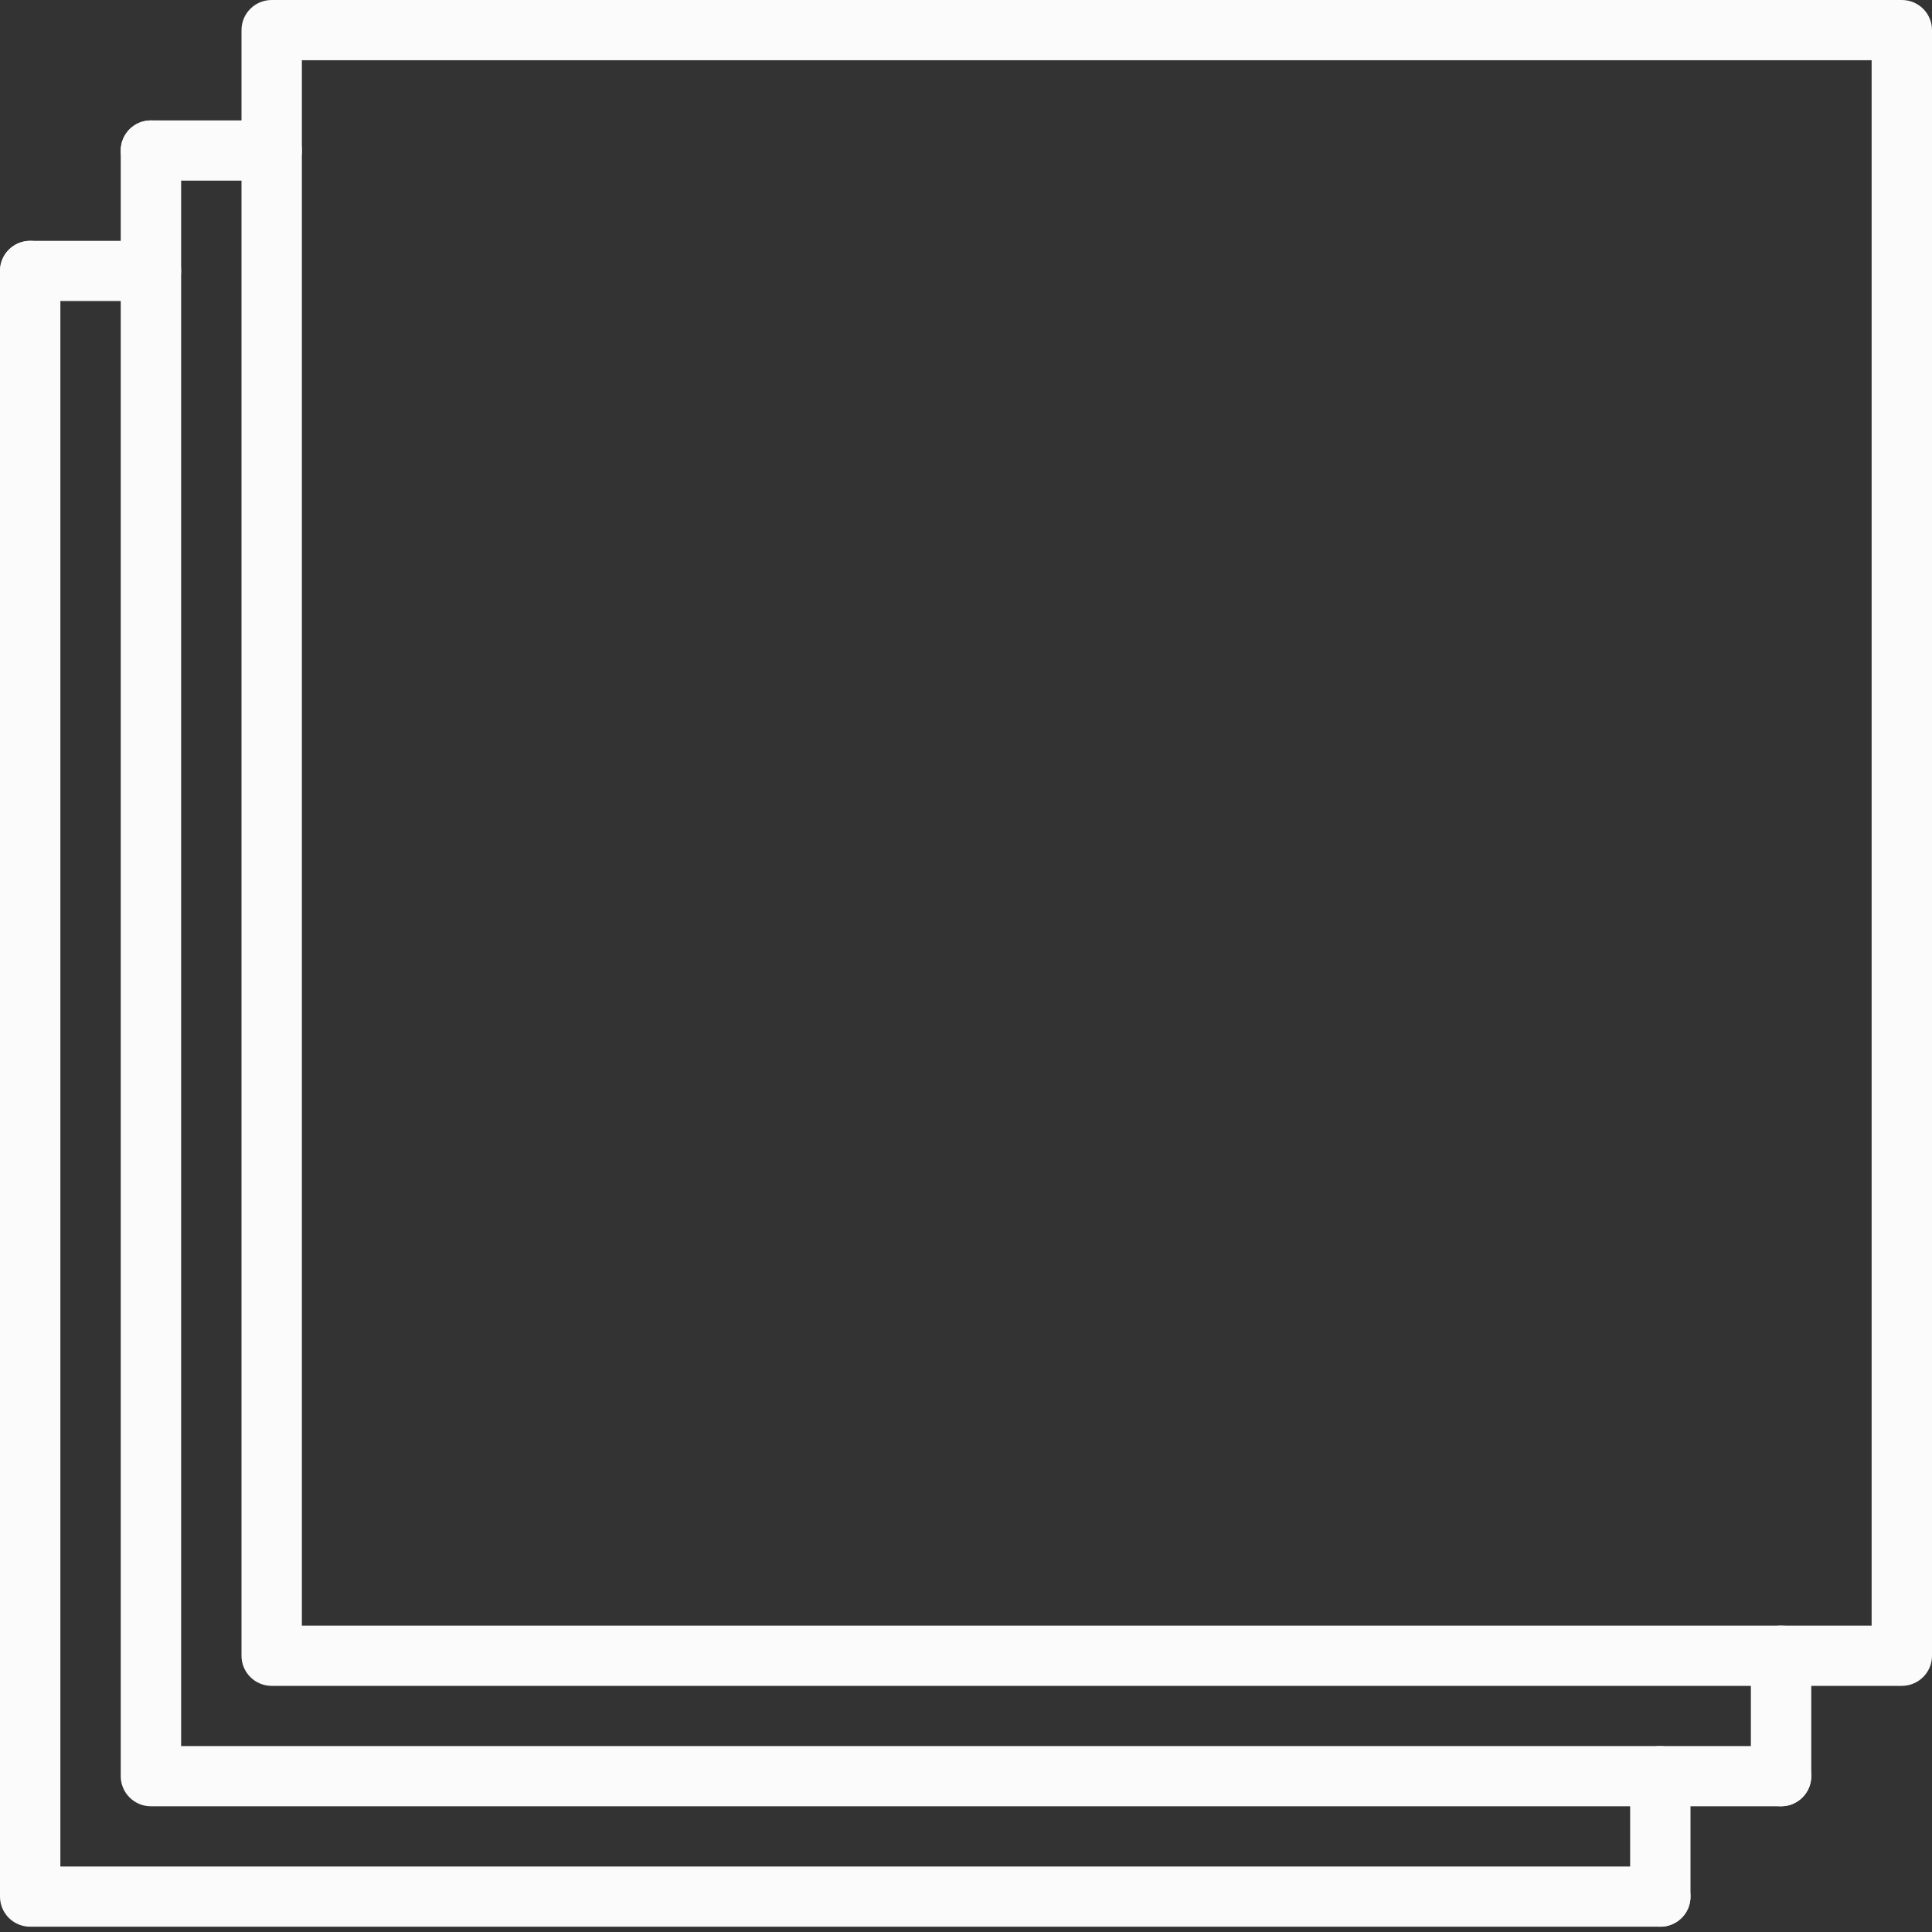 <svg width="73" height="73" viewBox="0 0 73 73" fill="none" xmlns="http://www.w3.org/2000/svg">
<rect x="0" y="0" width="73" height="73" fill="#333333" stroke="none"/>
<path d="M71.859 63.7H10.266C9.635 63.7 9.125 63.191 9.125 62.562V1.137C9.125 0.508 9.635 0 10.266 0H71.859C72.49 0 73 0.508 73 1.137V62.562C73 63.191 72.49 63.7 71.859 63.7ZM11.406 61.425H70.719V2.275H11.406V61.425Z" fill="#FBFBFB"/>
<path d="M67.297 68.25H5.703C5.072 68.25 4.562 67.741 4.562 67.112V5.687C4.562 5.058 5.072 4.55 5.703 4.55C6.334 4.55 6.844 5.058 6.844 5.687V65.975H67.297C67.928 65.975 68.438 66.483 68.438 67.112C68.438 67.741 67.928 68.25 67.297 68.25Z" fill="#FBFBFB"/>
<path d="M62.734 72.8H1.141C0.51 72.8 0 72.292 0 71.663V10.238C0 9.609 0.51 9.1 1.141 9.1C1.771 9.1 2.281 9.609 2.281 10.238V70.525H62.734C63.365 70.525 63.875 71.034 63.875 71.663C63.875 72.292 63.365 72.8 62.734 72.8Z" fill="#FBFBFB"/>
<path d="M67.297 68.25C66.666 68.25 66.156 67.741 66.156 67.112V62.562C66.156 61.933 66.666 61.425 67.297 61.425C67.928 61.425 68.438 61.933 68.438 62.562V67.112C68.438 67.741 67.928 68.25 67.297 68.25Z" fill="#FBFBFB"/>
<path d="M62.734 72.8C62.104 72.8 61.594 72.292 61.594 71.663V67.113C61.594 66.484 62.104 65.975 62.734 65.975C63.365 65.975 63.875 66.484 63.875 67.113V71.663C63.875 72.292 63.365 72.8 62.734 72.8Z" fill="#FBFBFB"/>
<path d="M10.266 6.825H5.703C5.072 6.825 4.562 6.316 4.562 5.687C4.562 5.058 5.072 4.55 5.703 4.55H10.266C10.896 4.55 11.406 5.058 11.406 5.687C11.406 6.316 10.896 6.825 10.266 6.825Z" fill="#FBFBFB"/>
<path d="M5.703 11.375H1.141C0.51 11.375 0 10.867 0 10.238C0 9.609 0.51 9.1 1.141 9.1H5.703C6.334 9.1 6.844 9.609 6.844 10.238C6.844 10.867 6.334 11.375 5.703 11.375Z" fill="#FBFBFB"/>
</svg>
